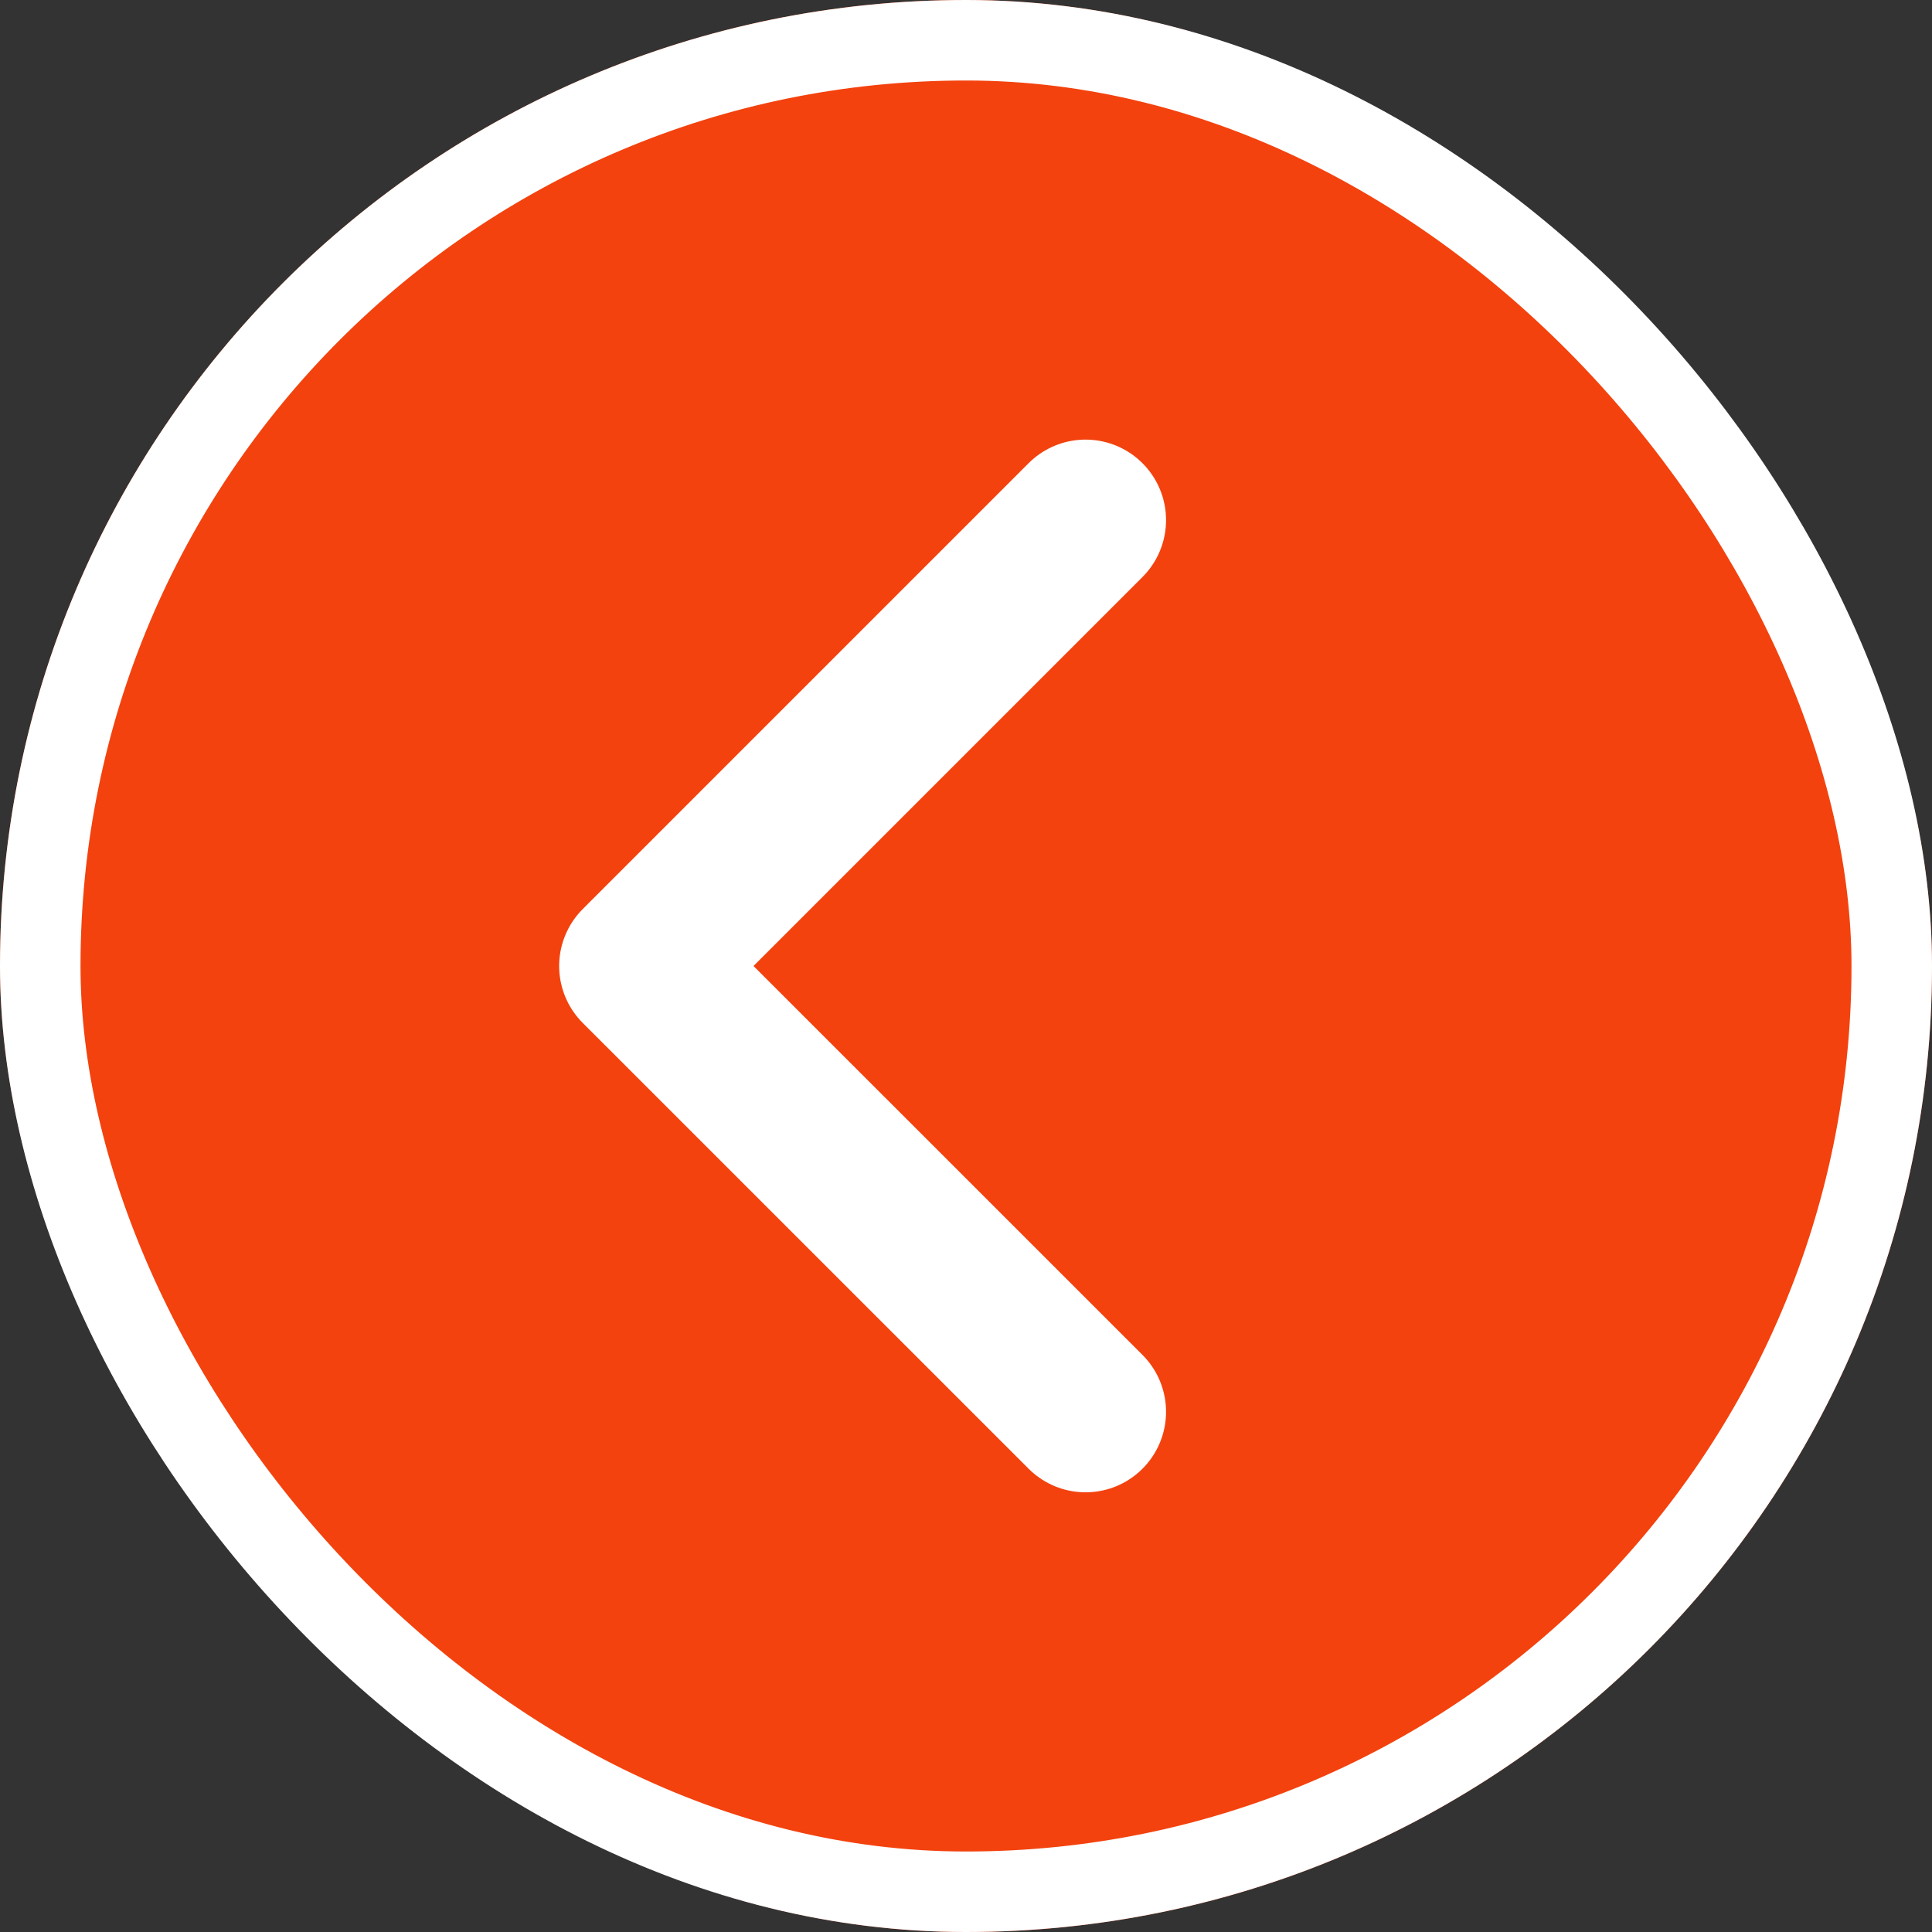 <svg id="Raggruppa_9343" data-name="Raggruppa 9343" xmlns="http://www.w3.org/2000/svg" width="24" height="24" viewBox="0 0 24 24">
  <rect x="0" y="0" width="24" height="24" fill="#333333" stroke="none"/>
  <g id="TW">
    <g id="Rettangolo_27" data-name="Rettangolo 27" fill="#f3420e" stroke="#fff" stroke-width="1">
      <rect width="24" height="24" rx="12" stroke="none"/>
      <rect x="0.5" y="0.5" width="23" height="23" rx="11.5" fill="none"/>
    </g>
  </g>
  <path id="Unione_12" data-name="Unione 12" d="M5.539,5.538,0,0ZM0,11.077,5.539,5.538Z" transform="translate(13.485 17.538) rotate(180)" fill="none" stroke="#fff" stroke-linecap="round" stroke-linejoin="round" stroke-width="2"/>
</svg>
